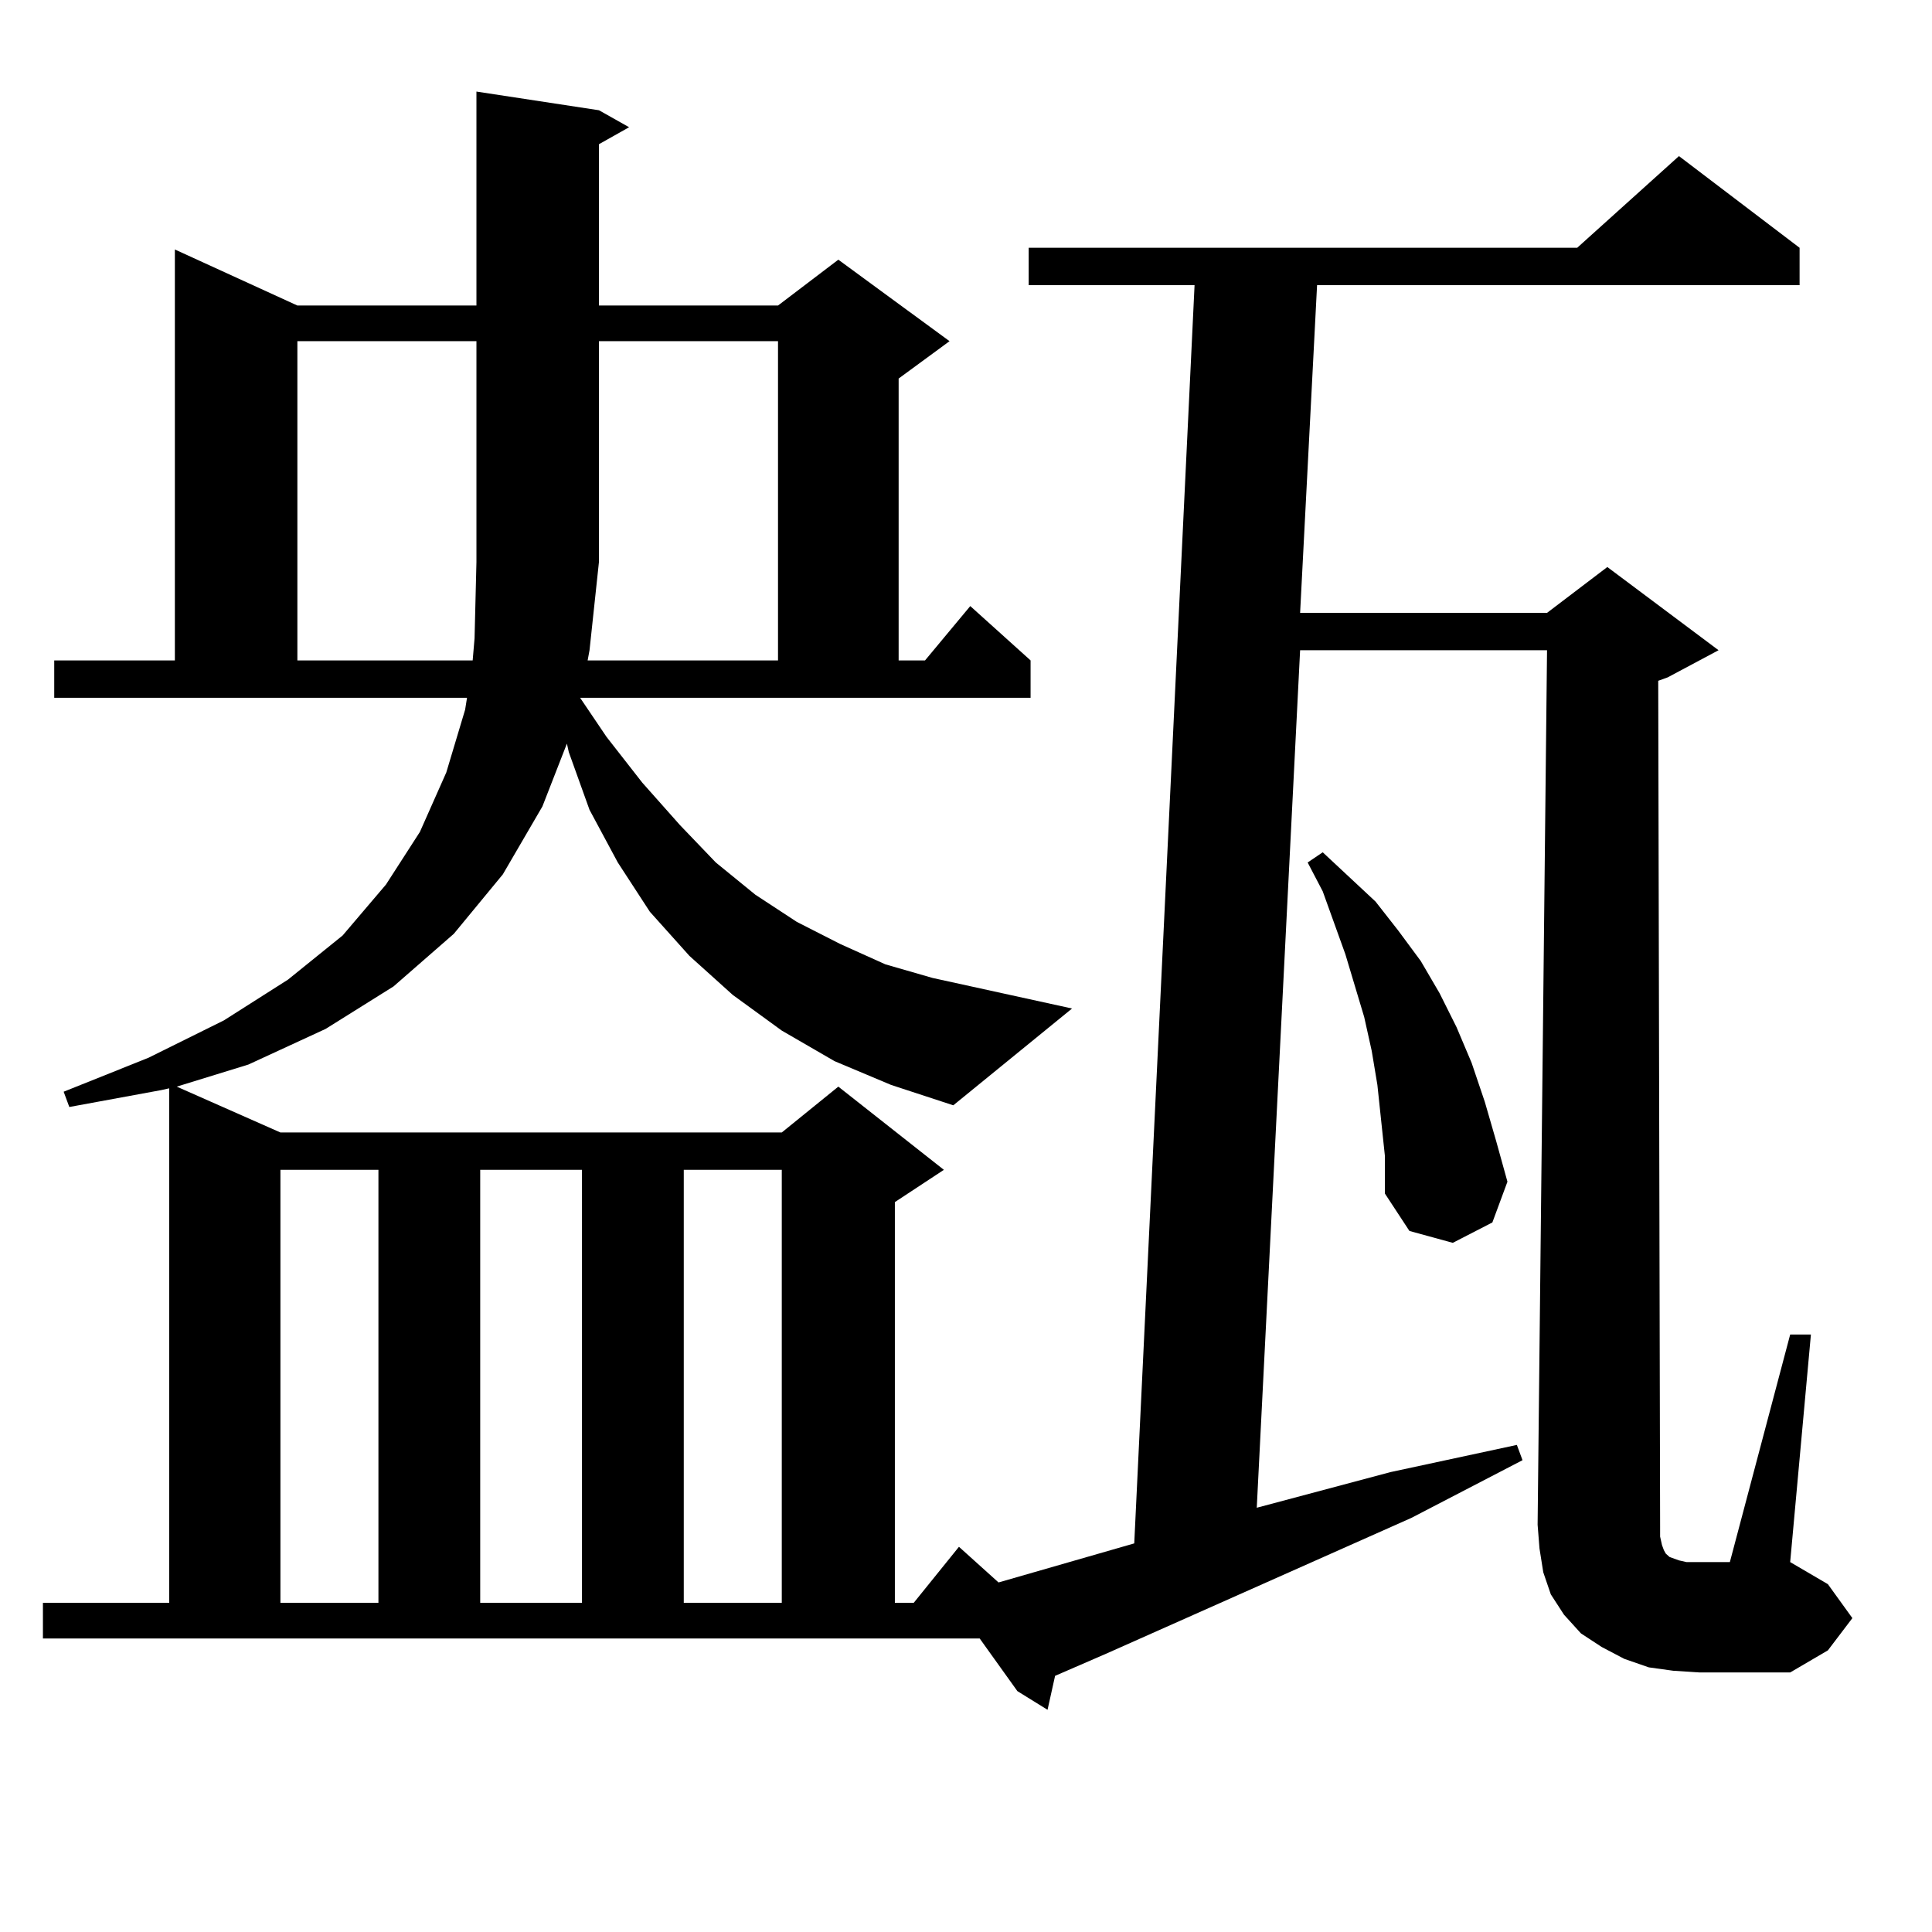 <?xml version="1.0" encoding="utf-8"?>
<!-- Generator: Adobe Illustrator 16.0.0, SVG Export Plug-In . SVG Version: 6.00 Build 0)  -->
<!DOCTYPE svg PUBLIC "-//W3C//DTD SVG 1.1//EN" "http://www.w3.org/Graphics/SVG/1.1/DTD/svg11.dtd">
<svg version="1.1" id="图层_1" xmlns="http://www.w3.org/2000/svg" xmlns:xlink="http://www.w3.org/1999/xlink" x="0px" y="0px"
	 width="1000px" height="1000px" viewBox="0 0 1000 1000" enable-background="new 0 0 1000 1000" xml:space="preserve">
<path d="M313.919,381.379l18.536,23.73l19.512,21.973l18.536,19.336l20.487,16.699l21.463,14.063l22.438,11.426l23.414,10.547
	l24.39,7.031l72.193,15.82l-61.462,50.098l-32.194-10.547l-29.268-12.305l-27.316-15.82l-25.365-18.457l-22.438-20.215
	l-20.487-22.852l-16.585-25.488l-14.634-27.246l-10.731-29.883l-0.976-4.395l-12.683,32.52l-20.487,35.156l-25.365,30.762
	l-31.219,27.246l-35.121,21.973l-39.999,18.457l-37.072,11.426l53.657,23.73h259.506l29.268-23.73l54.633,43.066l-25.365,16.699
	v207.422h9.756l23.414-29.004l20.487,18.457l70.242-20.215l31.219-651.27H532.45v-19.336h283.896l52.682-47.461l62.438,47.461
	v19.336h-249.75l-8.78,169.629h127.802l31.219-23.73l57.56,43.066l-26.341,14.063l-4.878,1.758l0.976,437.695v5.273l0.976,4.395
	l0.976,2.637l0.976,1.758l0.976,0.879l0.976,0.879l4.878,1.758l3.902,0.879h6.829h15.609l31.219-117.773h10.731l-10.731,117.773
	l19.512,11.426l12.683,17.578l-12.683,16.699l-19.512,11.426h-46.828l-13.658-0.879l-12.683-1.758l-12.683-4.395l-11.707-6.152
	l-10.731-7.031l-8.78-9.668l-6.829-10.547l-3.902-11.426l-1.951-12.305l-0.976-12.305l4.878-452.637H672.935l-22.438,443.848
	l69.267-18.457l65.364-14.063l2.927,7.91l-57.56,29.883l-158.045,70.313l-26.341,11.426l-3.902,17.578l-15.609-9.668l-19.512-27.246
	H22.219v-18.457h65.364V563.313l-3.902,0.879l-47.804,8.789l-2.927-7.91l43.901-17.578l39.023-19.336l33.17-21.094l28.292-22.852
	l22.438-26.367l17.561-27.246l13.658-30.762l9.756-32.52l0.976-6.152H28.072v-19.336H90.51V129.133l63.413,29.004h92.681V47.395
	l63.413,9.668l15.609,8.789l-15.609,8.789v83.496h92.681l31.219-23.73l57.56,42.188l-26.341,19.336v145.898h13.658l23.414-28.125
	l31.219,28.125v19.336H300.261L313.919,381.379z M145.143,605.5v224.121h50.73V605.5H145.143z M153.923,176.594v165.234h90.729
	l0.976-11.426l0.976-39.551V176.594H153.923z M248.555,605.5v224.121h52.682V605.5H248.555z M304.163,341.828h98.534V176.594
	h-92.681v114.258l-4.878,45.703L304.163,341.828z M353.918,605.5v224.121h50.73V605.5H353.918z M714.885,580.012l-1.951-18.457
	l-2.927-17.578l-3.902-17.578l-9.756-32.52l-11.707-32.52l-7.805-14.941l7.805-5.273l27.316,25.488l11.707,14.941l11.707,15.82
	l9.756,16.699l8.78,17.578l7.805,18.457l6.829,20.215l5.854,20.215l5.854,21.094l-7.805,21.094l-20.487,10.547l-22.438-6.152
	l-12.683-19.336v-19.336L714.885,580.012z"/>
</svg>
